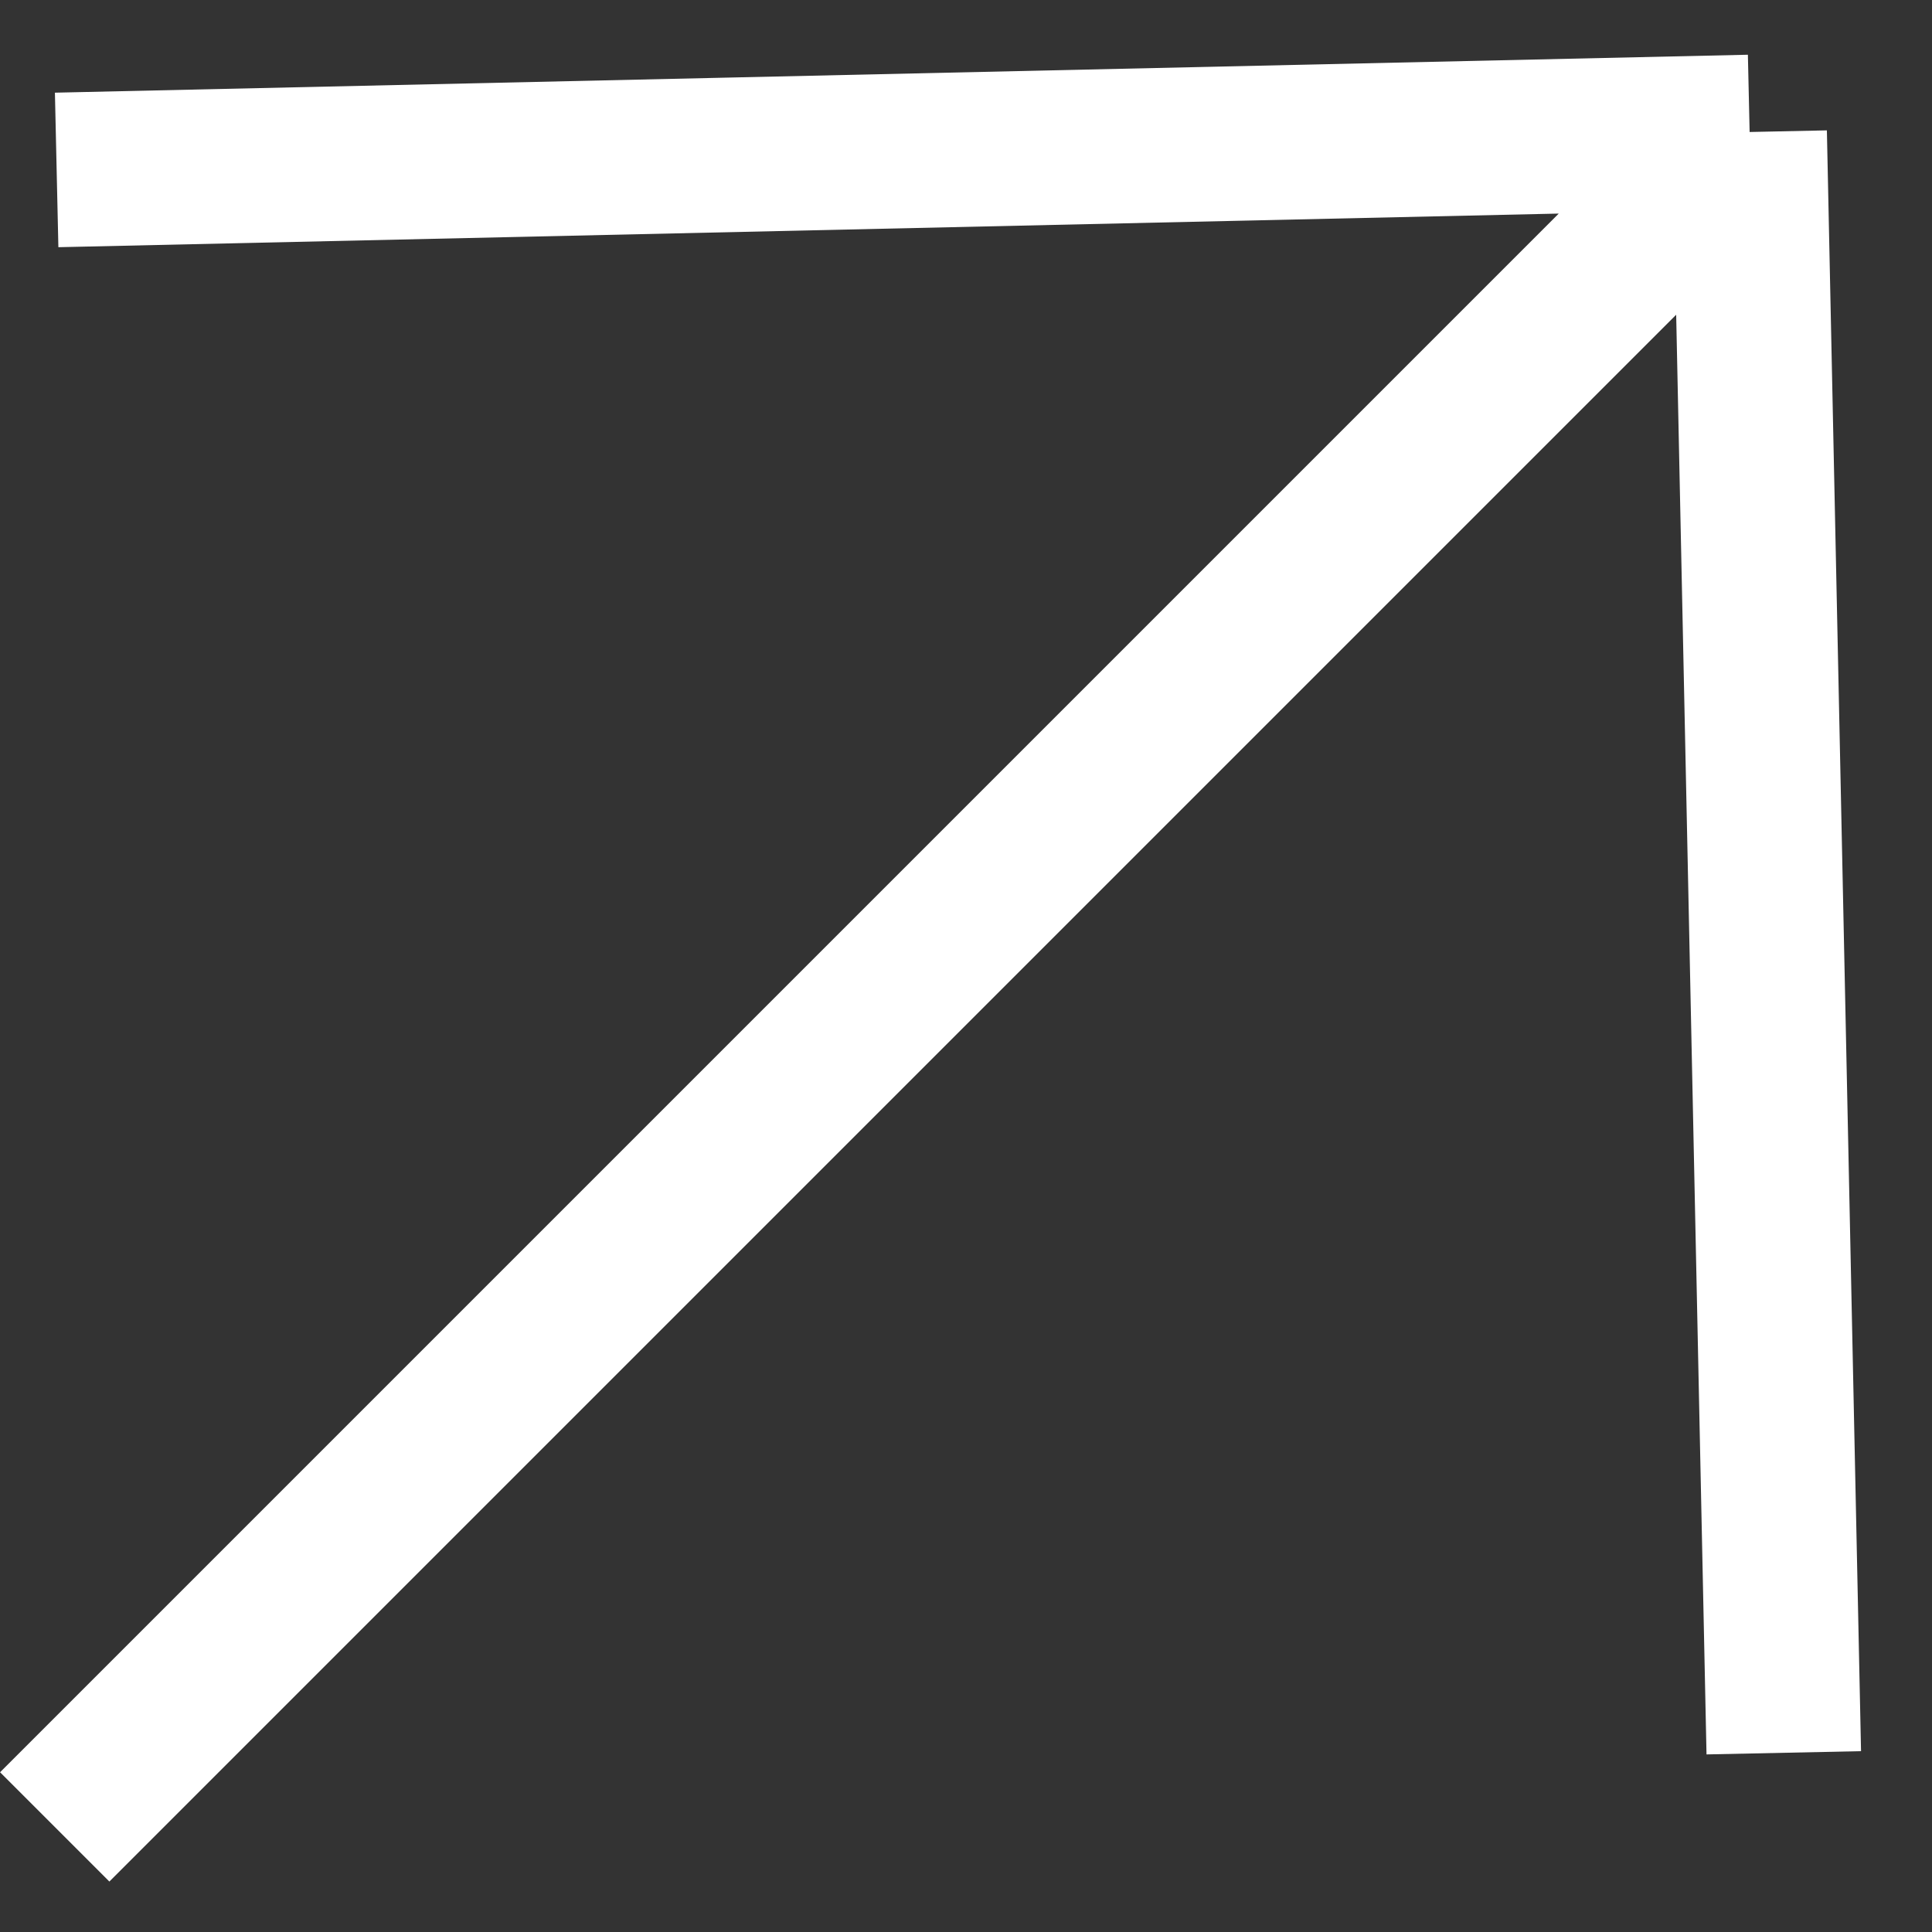 <?xml version="1.0" encoding="UTF-8"?> <svg xmlns="http://www.w3.org/2000/svg" width="25" height="25" viewBox="0 0 25 25" fill="none"><rect x="0" y="0" width="25" height="25" fill="#333333" stroke="none"/><path d="M0.708 23.64L22.64 1.708M22.64 1.708L0.733 2.199M22.64 1.708L23.082 22.681" stroke="white" stroke-width="2"></path></svg> 